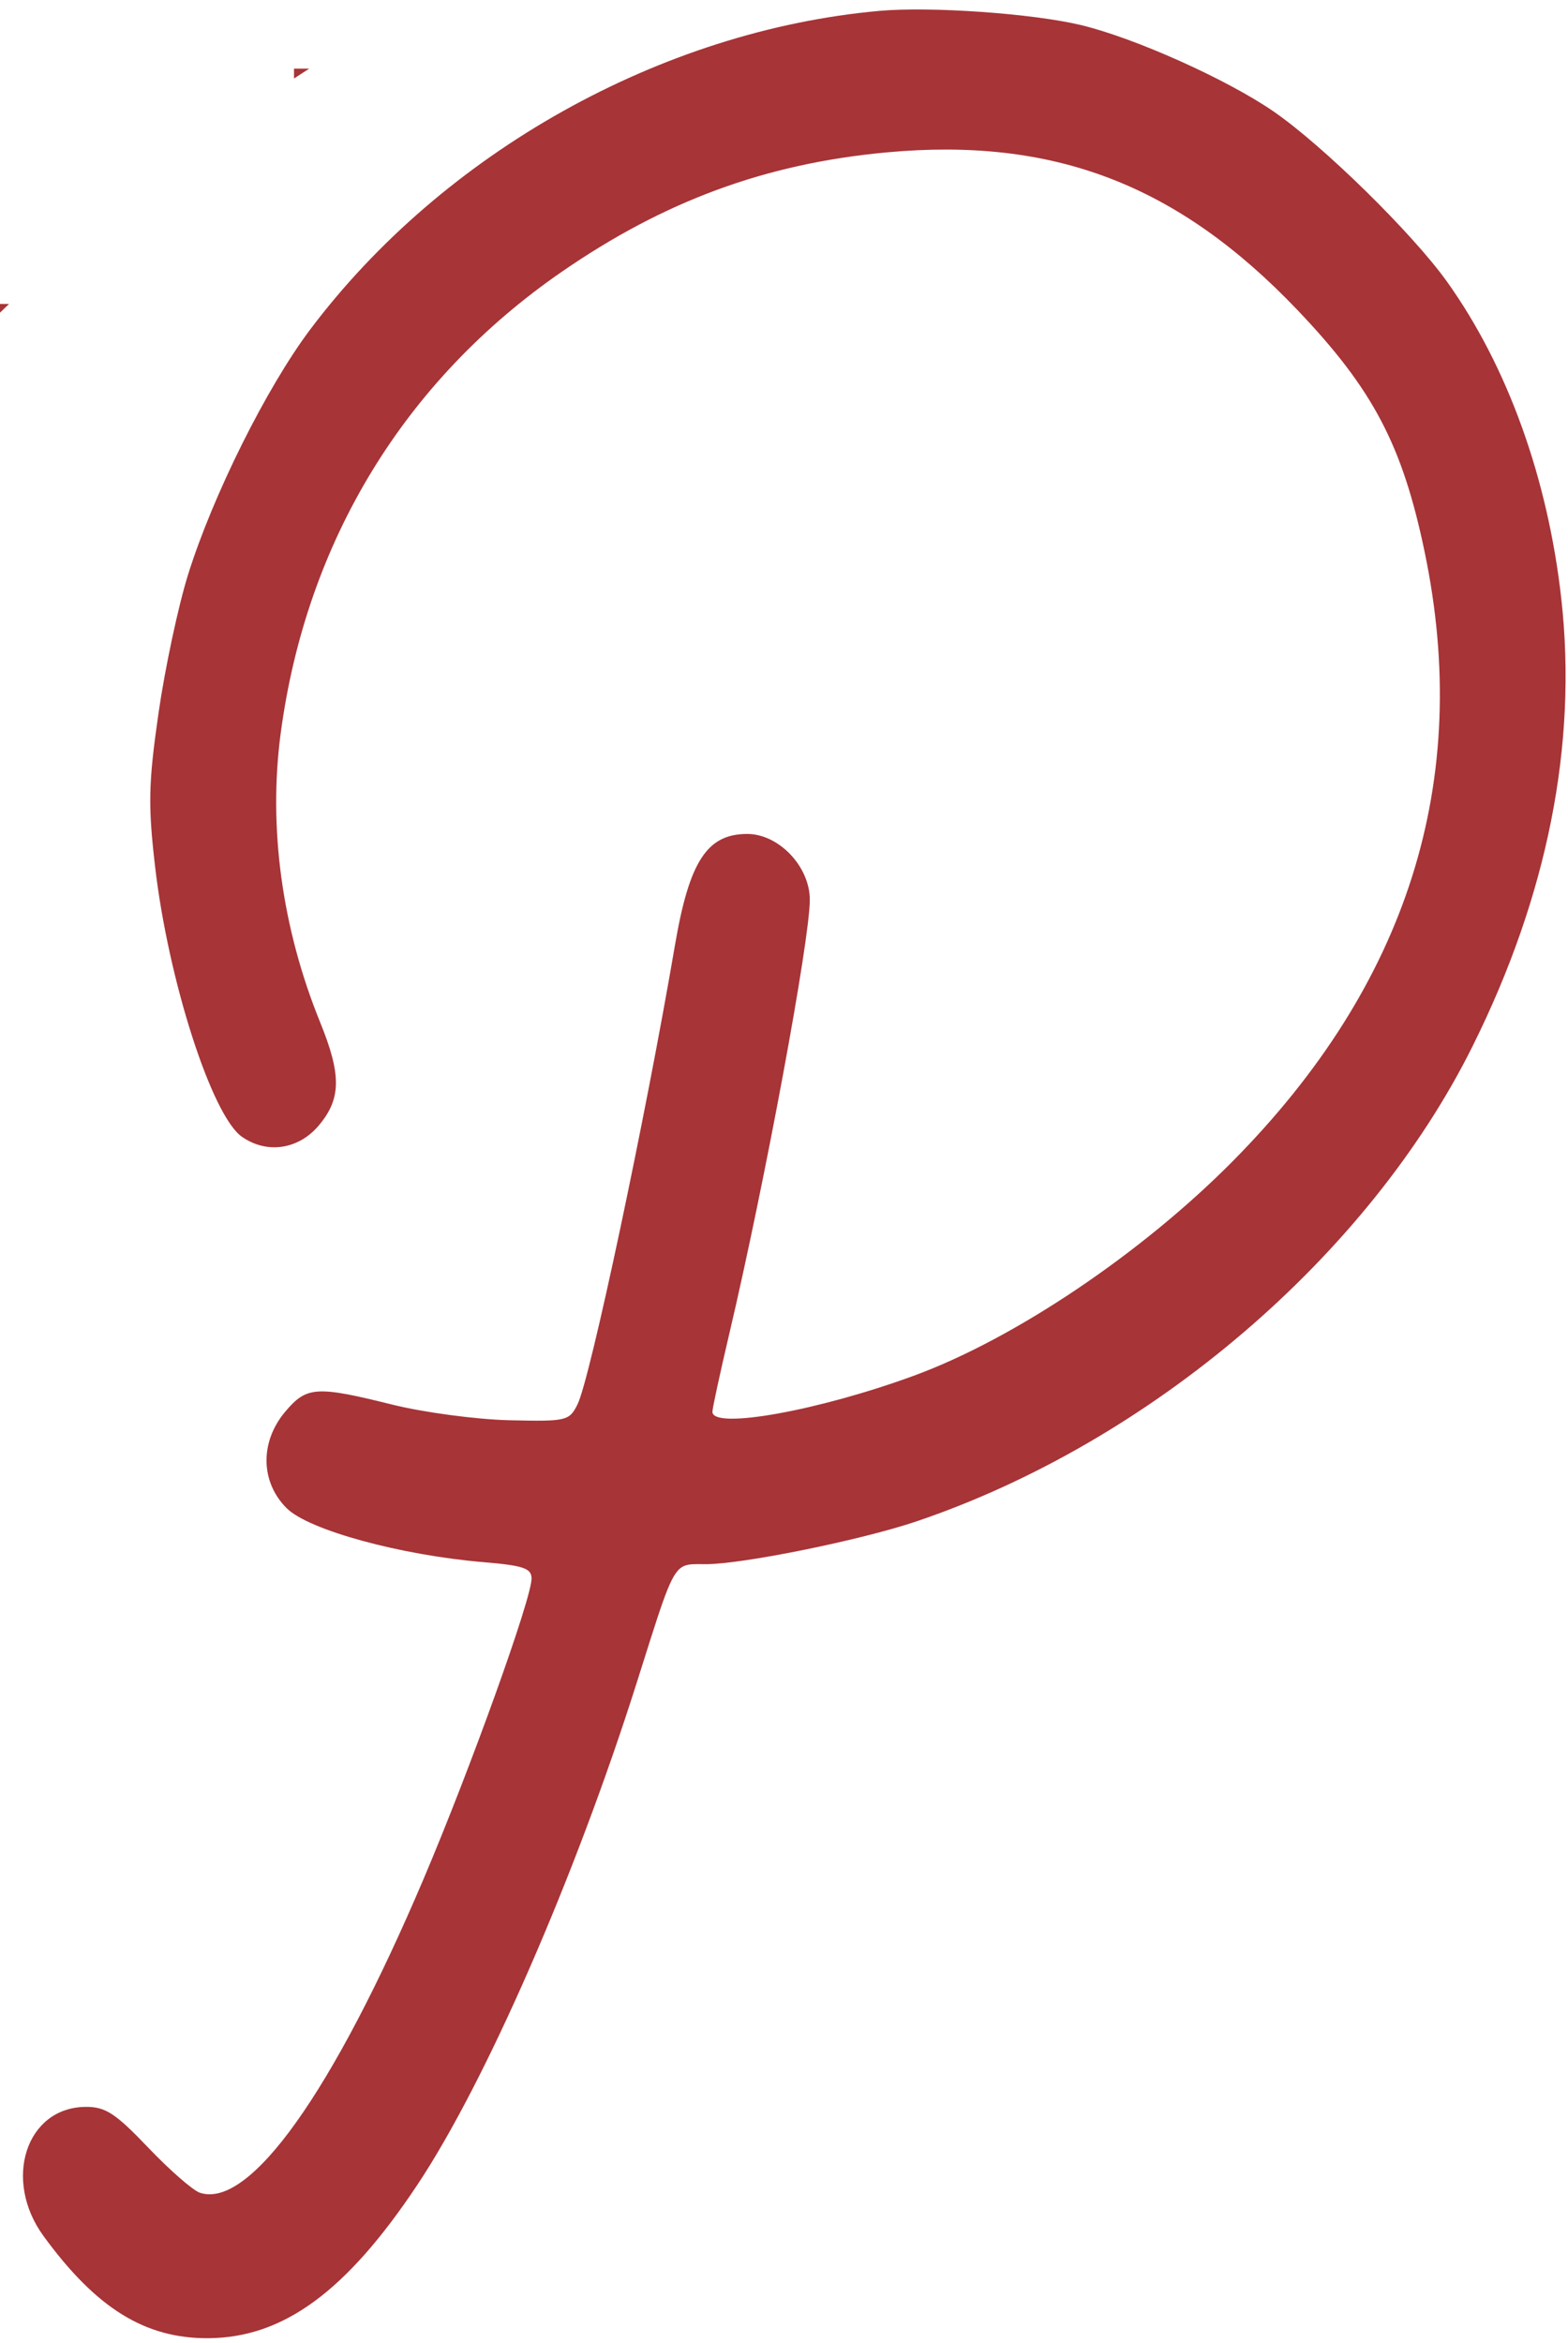 <svg width="160" height="239" viewBox="0 0 160 239" fill="none" xmlns="http://www.w3.org/2000/svg">
<path fill-rule="evenodd" clip-rule="evenodd" d="M0 31.892V31H0.925C0.667 31.247 0.41 31.495 0.154 31.743L0 31.892ZM31.559 7C31.038 7.333 30.518 7.667 30 8.004V7H31.559ZM89.732 1.11C67.481 3.105 45.208 15.573 31.635 33.632C27.194 39.54 21.717 50.532 19.192 58.604C18.19 61.804 16.832 68.17 16.173 72.75C15.146 79.886 15.097 82.125 15.829 88.421C17.176 100.001 21.614 113.797 24.684 115.945C27.228 117.726 30.458 117.253 32.526 114.797C34.822 112.071 34.854 109.644 32.664 104.258C28.769 94.679 27.364 84.392 28.641 74.8C31.245 55.249 41.262 38.804 57.316 27.726C67.798 20.492 78.113 16.697 90.406 15.549C107.504 13.954 120.167 18.801 132.399 31.628C140.117 39.72 143.11 45.415 145.379 56.331C150.224 79.627 143.683 100.367 125.792 118.435C116.495 127.825 103.539 136.54 93.281 140.306C83.517 143.89 72.696 145.831 72.696 143.998C72.696 143.642 73.473 140.051 74.423 136.018C78.041 120.659 82.634 95.911 82.634 91.776C82.634 88.382 79.473 85.059 76.245 85.059C72.148 85.059 70.333 87.852 68.873 96.409C65.864 114.054 60.222 140.63 58.936 143.225C58.091 144.93 57.819 144.993 51.961 144.858C48.608 144.78 43.234 144.061 40.017 143.262C32.268 141.334 31.284 141.4 29.103 143.989C26.507 147.072 26.566 151.148 29.247 153.826C31.481 156.06 40.859 158.625 49.405 159.341C53.416 159.677 54.24 159.962 54.24 161.009C54.24 163.057 48.02 180.353 43.233 191.618C33.972 213.409 25.456 225.351 20.389 223.648C19.681 223.411 17.31 221.338 15.119 219.042C11.768 215.533 10.752 214.873 8.73 214.892C2.664 214.949 0.259 222.332 4.438 228.063C9.817 235.437 14.809 238.531 21.26 238.487C28.918 238.436 35.342 233.725 42.581 222.854C49.536 212.409 58.683 191.482 64.983 171.599C65.18 170.975 65.368 170.382 65.545 169.821L65.55 169.806C67.938 162.25 68.574 160.239 69.831 159.714C70.286 159.524 70.824 159.53 71.556 159.537H71.556C71.707 159.539 71.867 159.54 72.036 159.54C75.784 159.54 87.929 157.07 93.546 155.166C117.426 147.069 139.626 128.099 150.271 106.694C157.911 91.334 160.967 75.948 159.323 61.129C157.96 48.834 153.838 37.383 147.663 28.742C144.134 23.801 134.978 14.821 129.939 11.357C125.18 8.084 115.792 3.877 110.318 2.561C105.379 1.375 94.962 0.641 89.732 1.11Z" fill="#A73437"/>
</svg>

